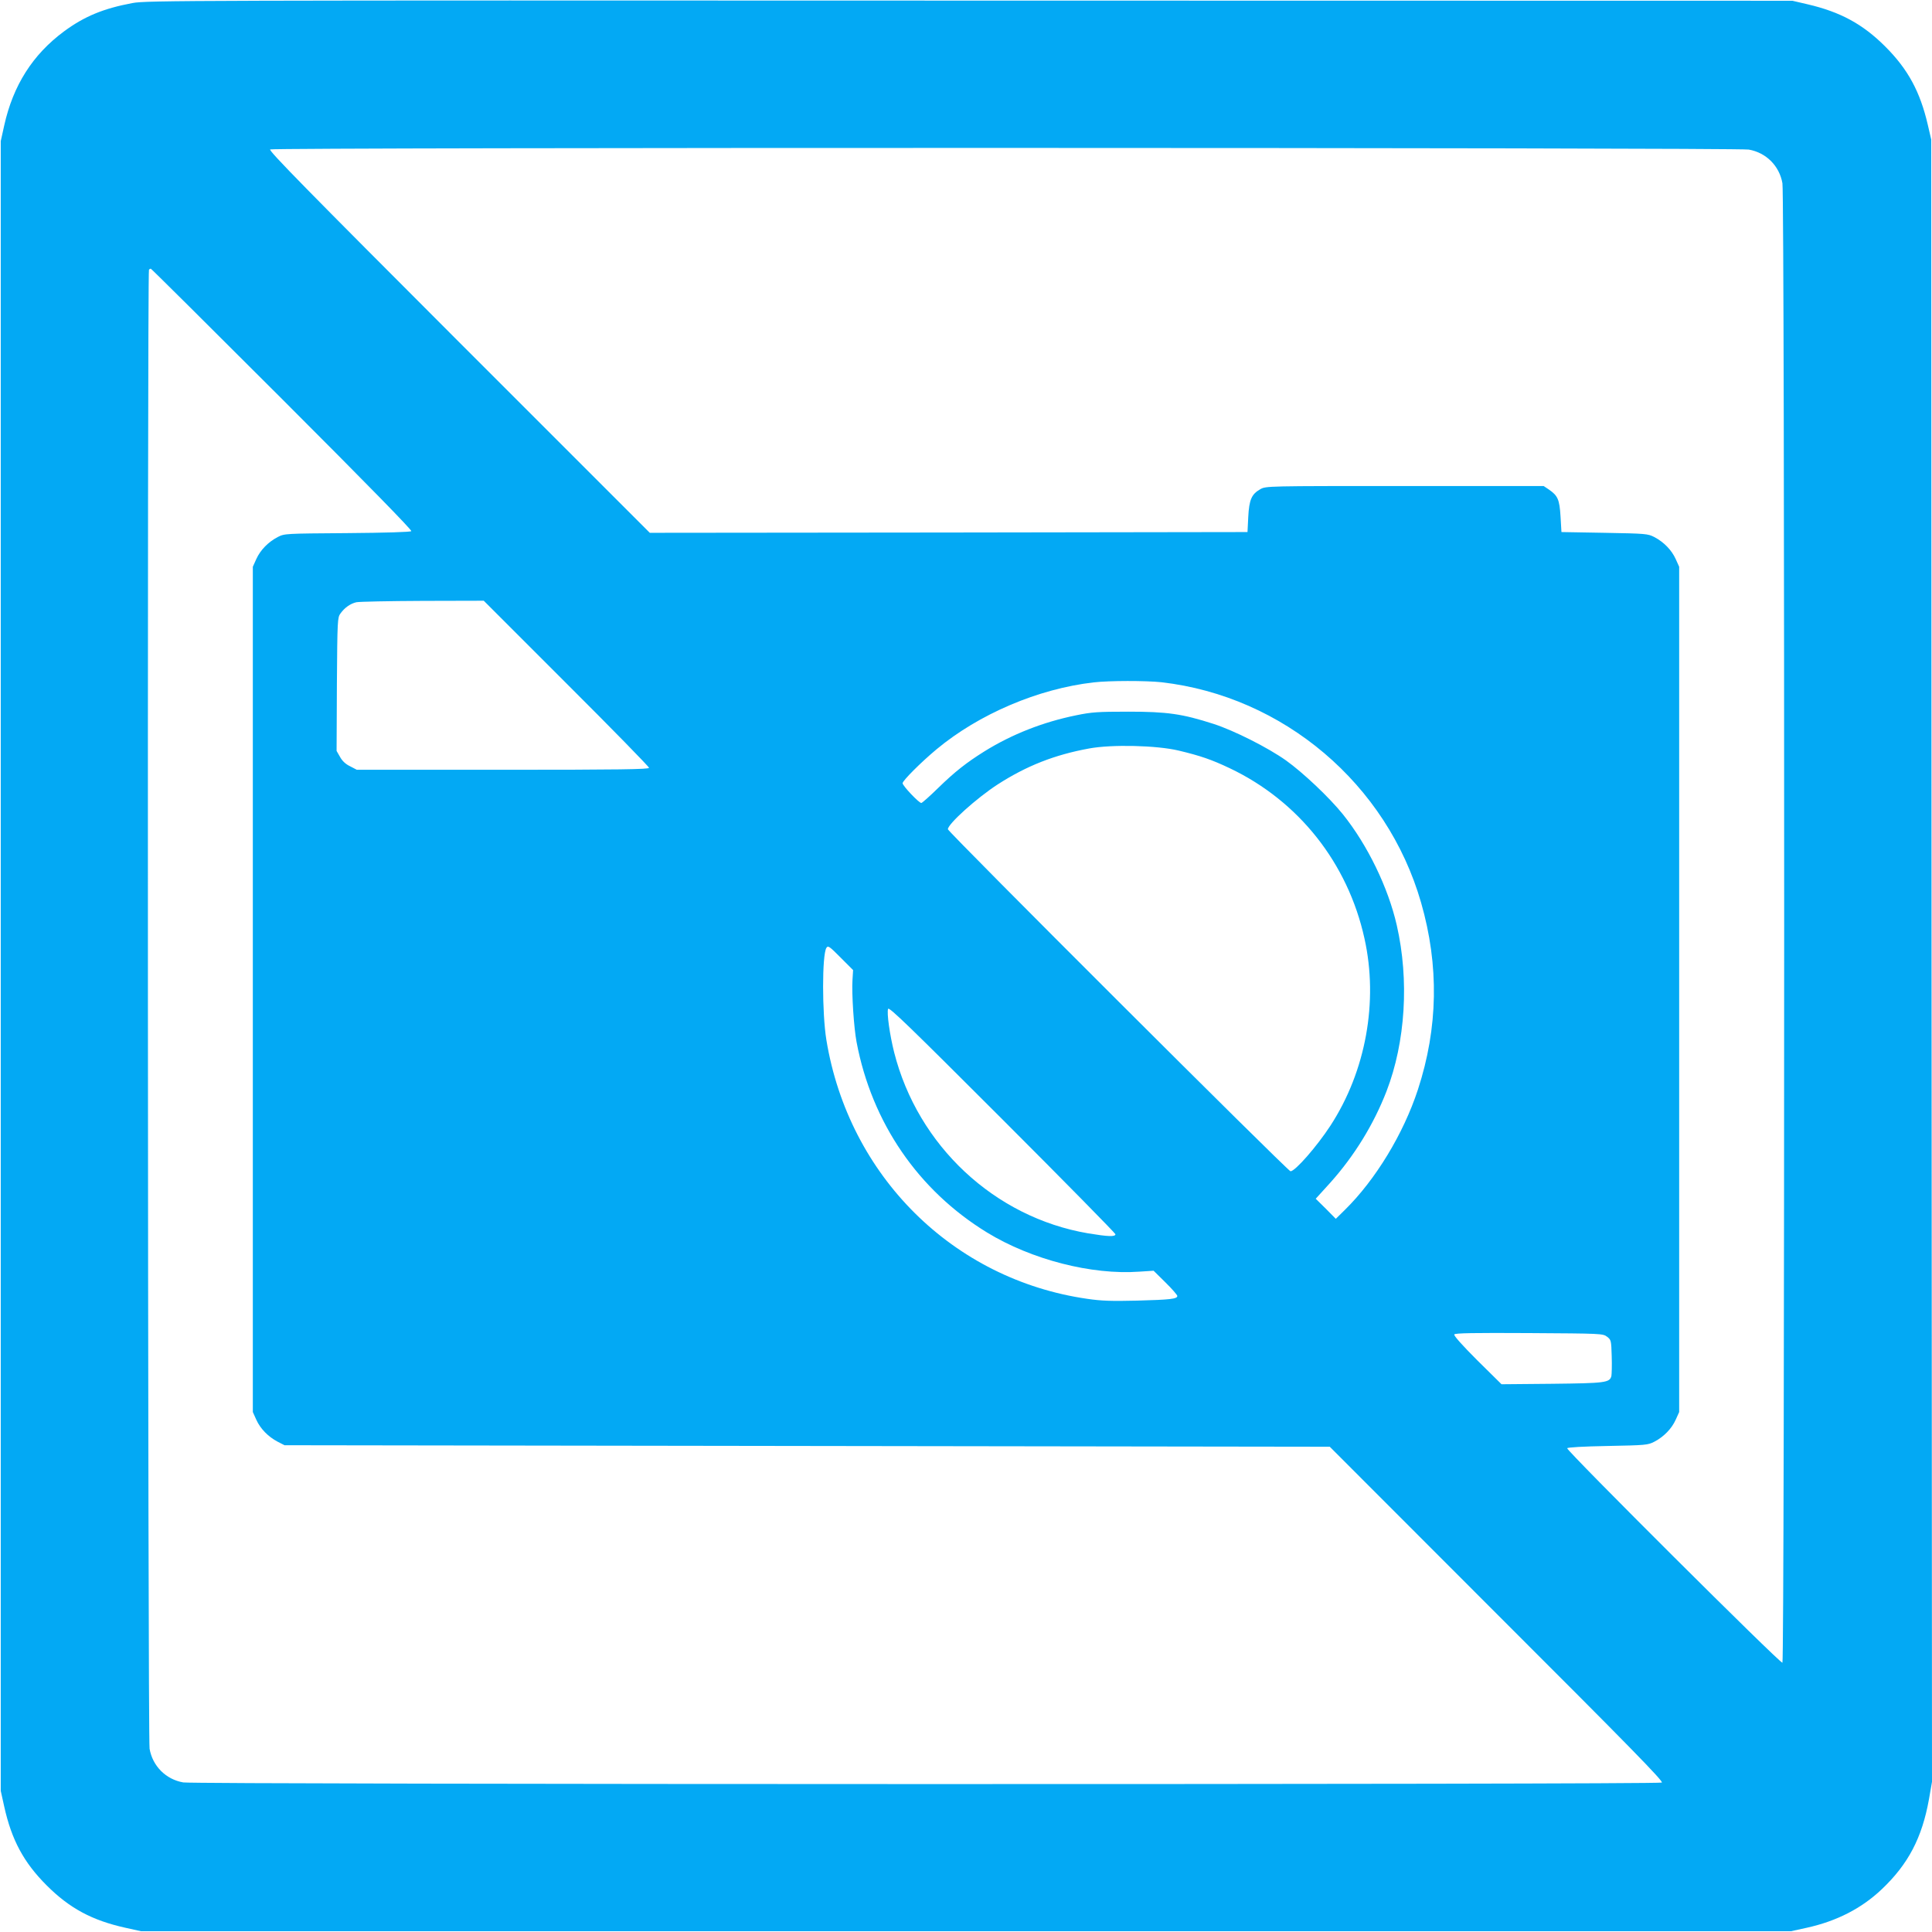 <?xml version="1.0" standalone="no"?>
<!DOCTYPE svg PUBLIC "-//W3C//DTD SVG 20010904//EN"
 "http://www.w3.org/TR/2001/REC-SVG-20010904/DTD/svg10.dtd">
<svg version="1.0" xmlns="http://www.w3.org/2000/svg"
 width="1280pt" height="1280pt" viewBox="0 0 1280 1280"
 preserveAspectRatio="xMidYMid meet">
<g transform="translate(0,1280) scale(0.1,-0.1)"
fill="#03a9f4" stroke="none">
<path d="M879 12780 c-194 -36 -321 -89 -455 -188 -208 -154 -337 -358 -396
-623 l-23 -104 0 -5465 0 -5465 23 -104 c49 -221 129 -370 281 -522 152 -152
301 -232 522 -281 l104 -23 5465 0 5465 0 105 23 c199 44 363 128 497 255 176
167 267 341 313 597 l20 115 -3 5440 -2 5440 -23 99 c-51 219 -131 367 -281
517 -150 150 -298 230 -517 281 l-99 23 -5450 1 c-5202 2 -5454 1 -5546 -16z
m10707 -971 c115 -20 203 -108 223 -223 16 -87 15 -9792 0 -9802 -13 -8 -1431
1405 -1426 1421 2 6 105 12 268 15 252 5 266 6 309 28 63 33 115 86 142 146
l23 51 0 2800 0 2800 -23 51 c-27 60 -79 113 -142 146 -43 22 -56 23 -330 28
l-285 5 -6 103 c-7 114 -18 138 -79 180 l-33 22 -920 0 c-915 0 -919 0 -957
-21 -58 -33 -74 -69 -80 -184 l-5 -100 -1980 -3 -1980 -2 -1265 1265 c-1003
1004 -1262 1267 -1250 1275 22 14 9717 13 9796 -1z m-9716 -1654 c565 -565
861 -868 855 -874 -6 -6 -171 -11 -425 -13 -413 -3 -415 -3 -460 -26 -63 -33
-115 -86 -142 -146 l-23 -51 0 -2800 0 -2800 23 -51 c27 -60 79 -113 142 -146
l45 -23 3462 -5 3463 -5 1107 -1108 c879 -878 1105 -1109 1093 -1117 -22 -14
-9717 -13 -9796 1 -115 20 -203 108 -223 223 -12 67 -16 9788 -4 9799 3 4 9 7
12 7 3 0 395 -389 871 -865z m1882 -1882 c302 -301 548 -553 548 -560 0 -10
-195 -13 -968 -13 l-968 0 -44 23 c-30 14 -53 36 -67 62 l-23 40 2 442 c3 428
4 442 24 469 28 39 66 65 105 74 19 4 216 8 439 9 l405 1 547 -547z m3943 7
c809 -93 1494 -674 1720 -1460 120 -417 113 -829 -21 -1239 -96 -293 -280
-596 -483 -796 l-61 -60 -66 67 -67 66 98 108 c159 178 286 385 371 604 126
327 151 736 68 1100 -57 250 -194 532 -357 735 -90 112 -265 277 -377 357
-120 85 -344 198 -480 242 -208 67 -308 81 -565 81 -203 0 -243 -3 -345 -24
-221 -45 -426 -126 -608 -239 -118 -74 -193 -132 -308 -244 -55 -54 -105 -98
-110 -98 -16 0 -124 114 -124 131 0 17 122 139 224 224 281 234 674 402 1042
444 102 12 346 12 449 1z m115 -453 c142 -34 216 -59 338 -117 456 -217 782
-628 892 -1128 93 -417 9 -879 -225 -1239 -90 -138 -234 -303 -265 -303 -17 0
-2270 2249 -2270 2266 0 35 191 207 330 297 191 123 376 196 605 238 150 28
449 21 595 -14z m-2236 -1376 l78 -78 -4 -64 c-6 -90 9 -318 27 -413 101 -534
409 -983 865 -1262 293 -179 692 -282 1009 -259 l94 6 79 -78 c43 -42 78 -83
78 -89 0 -20 -47 -25 -267 -31 -170 -4 -235 -2 -330 12 -889 128 -1580 814
-1728 1715 -29 178 -29 563 0 610 11 17 19 12 99 -69z m1816 -1828 c0 -18 -49
-16 -182 6 -619 106 -1127 580 -1284 1199 -29 115 -50 263 -40 288 6 15 146
-121 756 -731 413 -413 750 -756 750 -762z m3257 -679 c27 -21 28 -24 31 -130
2 -60 0 -118 -2 -130 -11 -45 -40 -48 -395 -52 l-333 -3 -161 159 c-100 100
-157 164 -152 171 5 9 127 11 495 9 479 -3 489 -3 517 -24z"/>
</g>
</svg>
